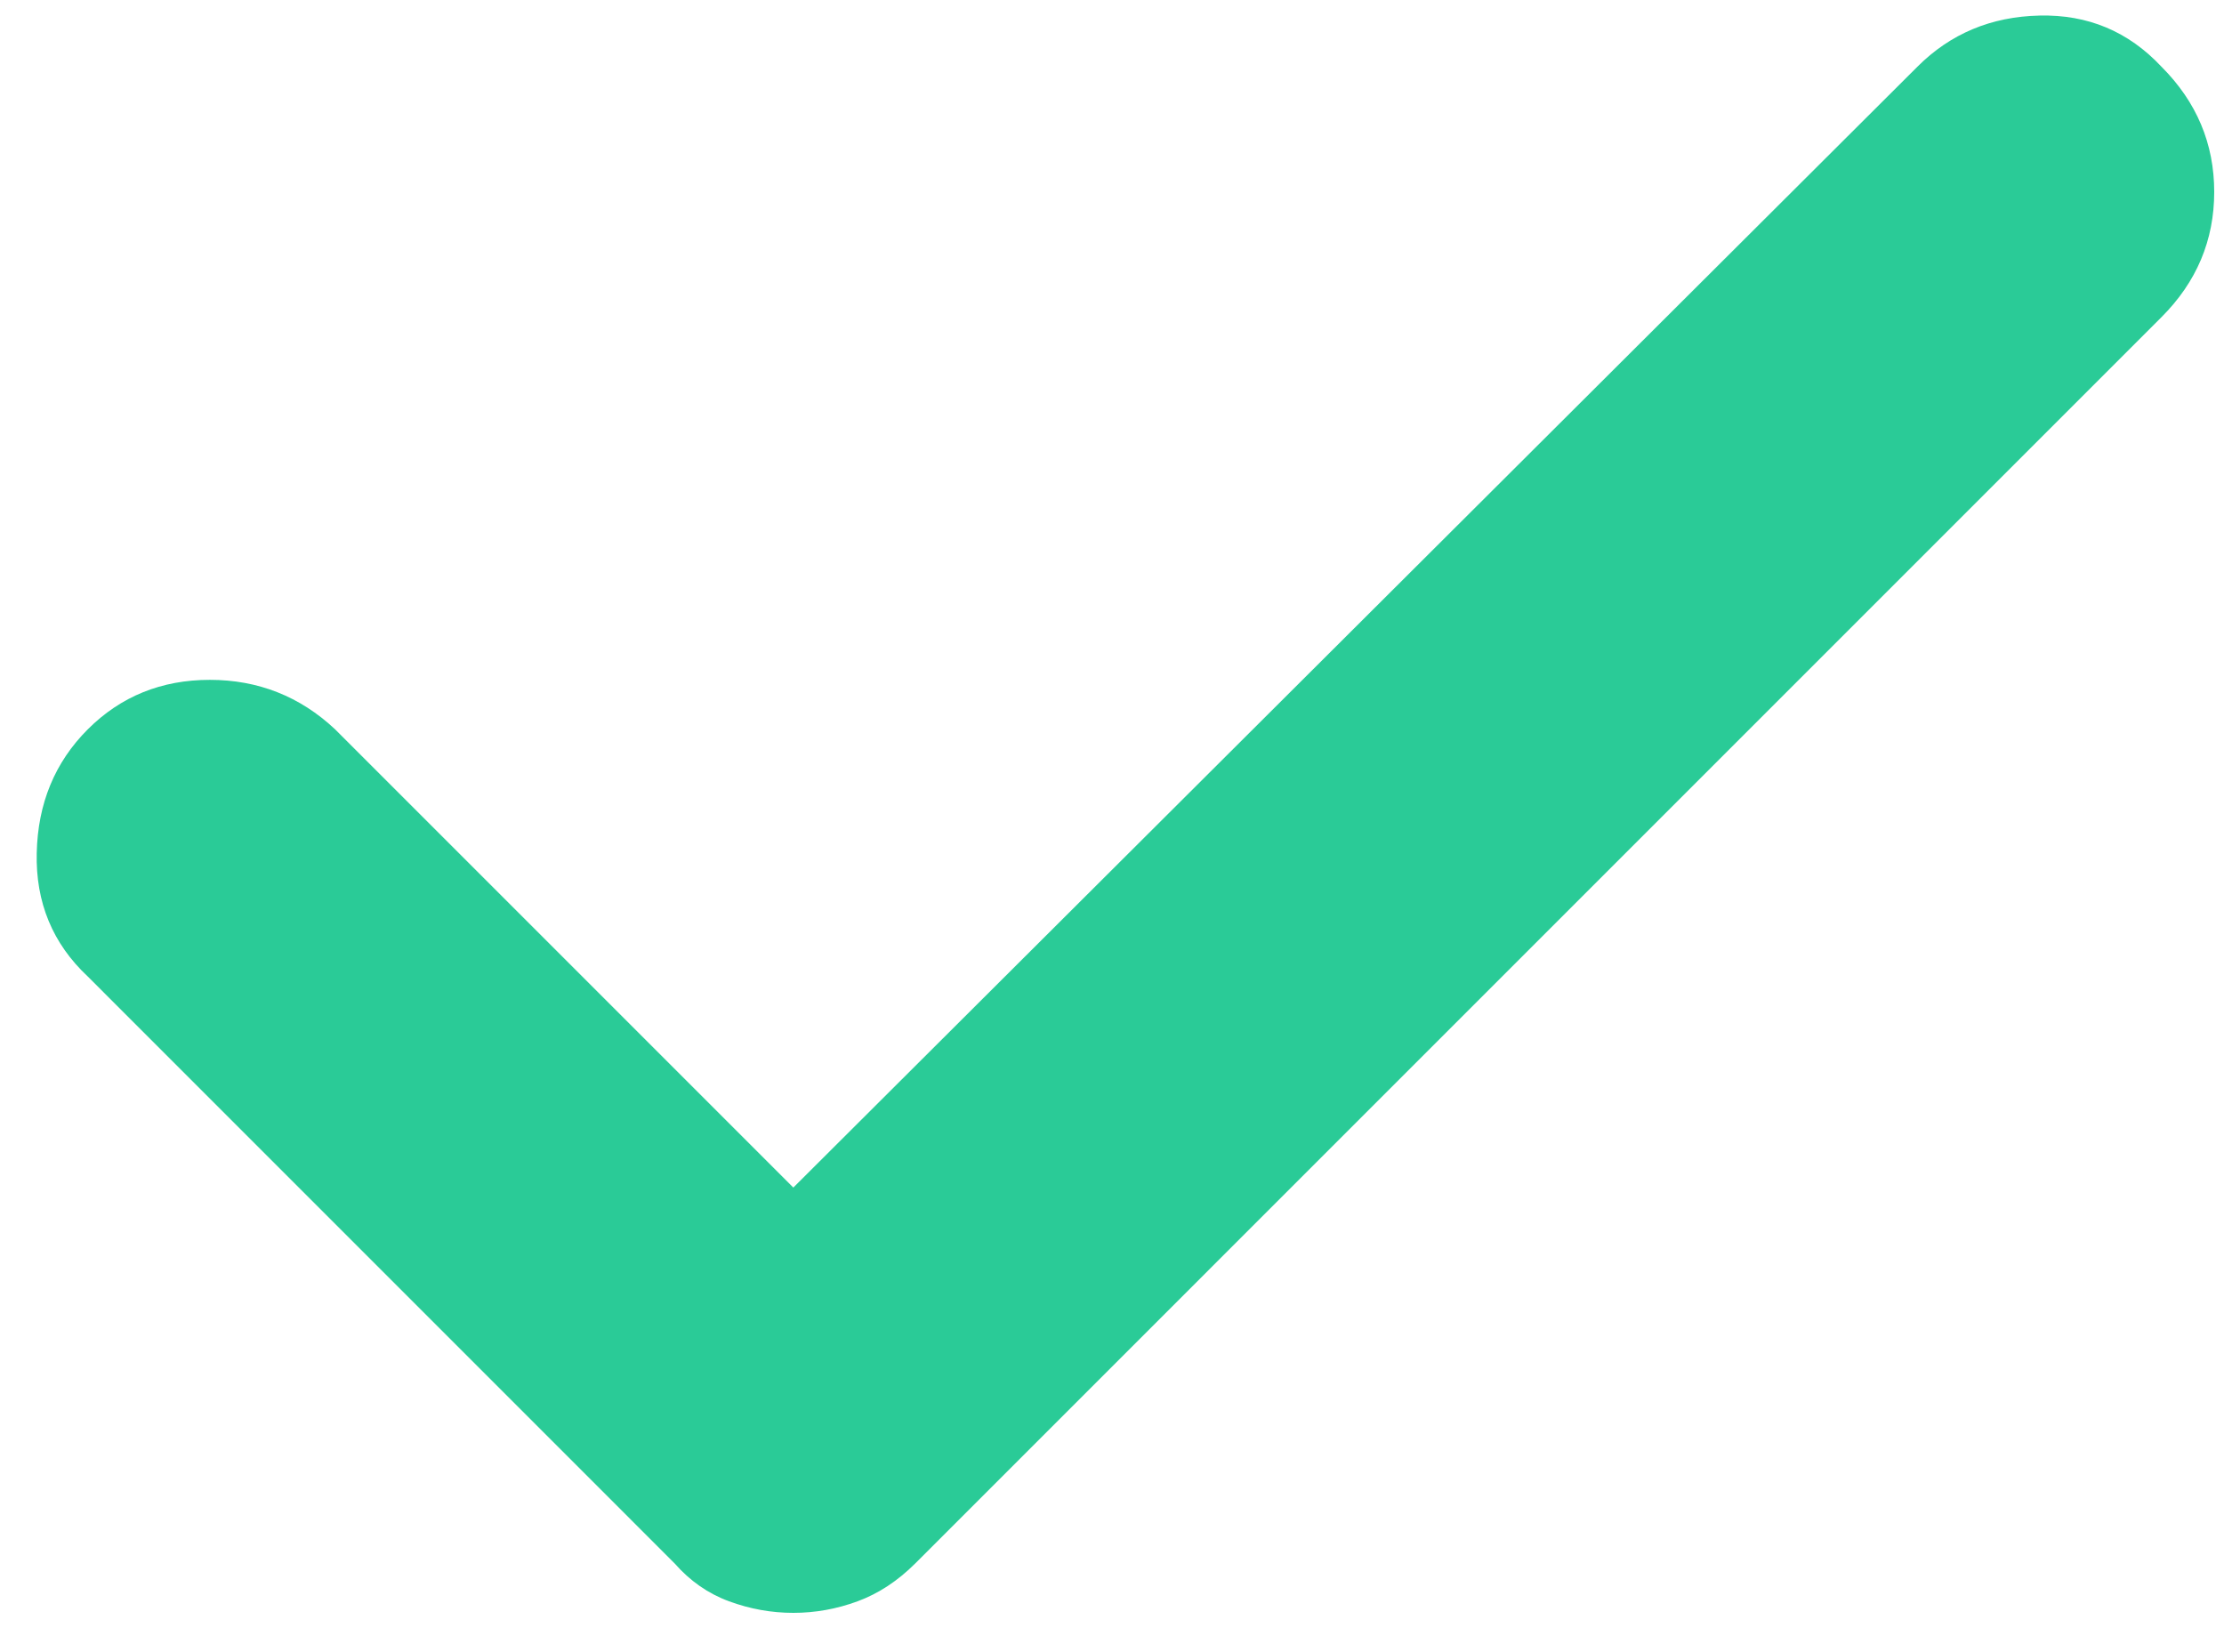 <svg width="35" height="26" viewBox="0 0 35 26" fill="none" xmlns="http://www.w3.org/2000/svg">
<path d="M12.485 25.382C12.139 25.382 11.802 25.321 11.473 25.2C11.144 25.079 10.859 24.88 10.617 24.604L1.382 15.368C0.828 14.85 0.56 14.201 0.578 13.424C0.595 12.645 0.863 11.996 1.382 11.477C1.901 10.959 2.541 10.699 3.302 10.699C4.062 10.699 4.72 10.959 5.273 11.477L12.485 18.689L30.176 1.049C30.695 0.53 31.335 0.262 32.096 0.245C32.857 0.227 33.496 0.495 34.015 1.049C34.569 1.603 34.846 2.26 34.846 3.02C34.846 3.781 34.569 4.439 34.015 4.992L14.404 24.604C14.127 24.88 13.825 25.079 13.496 25.2C13.168 25.321 12.831 25.382 12.485 25.382Z" fill="#2ACB97"/>
</svg>
